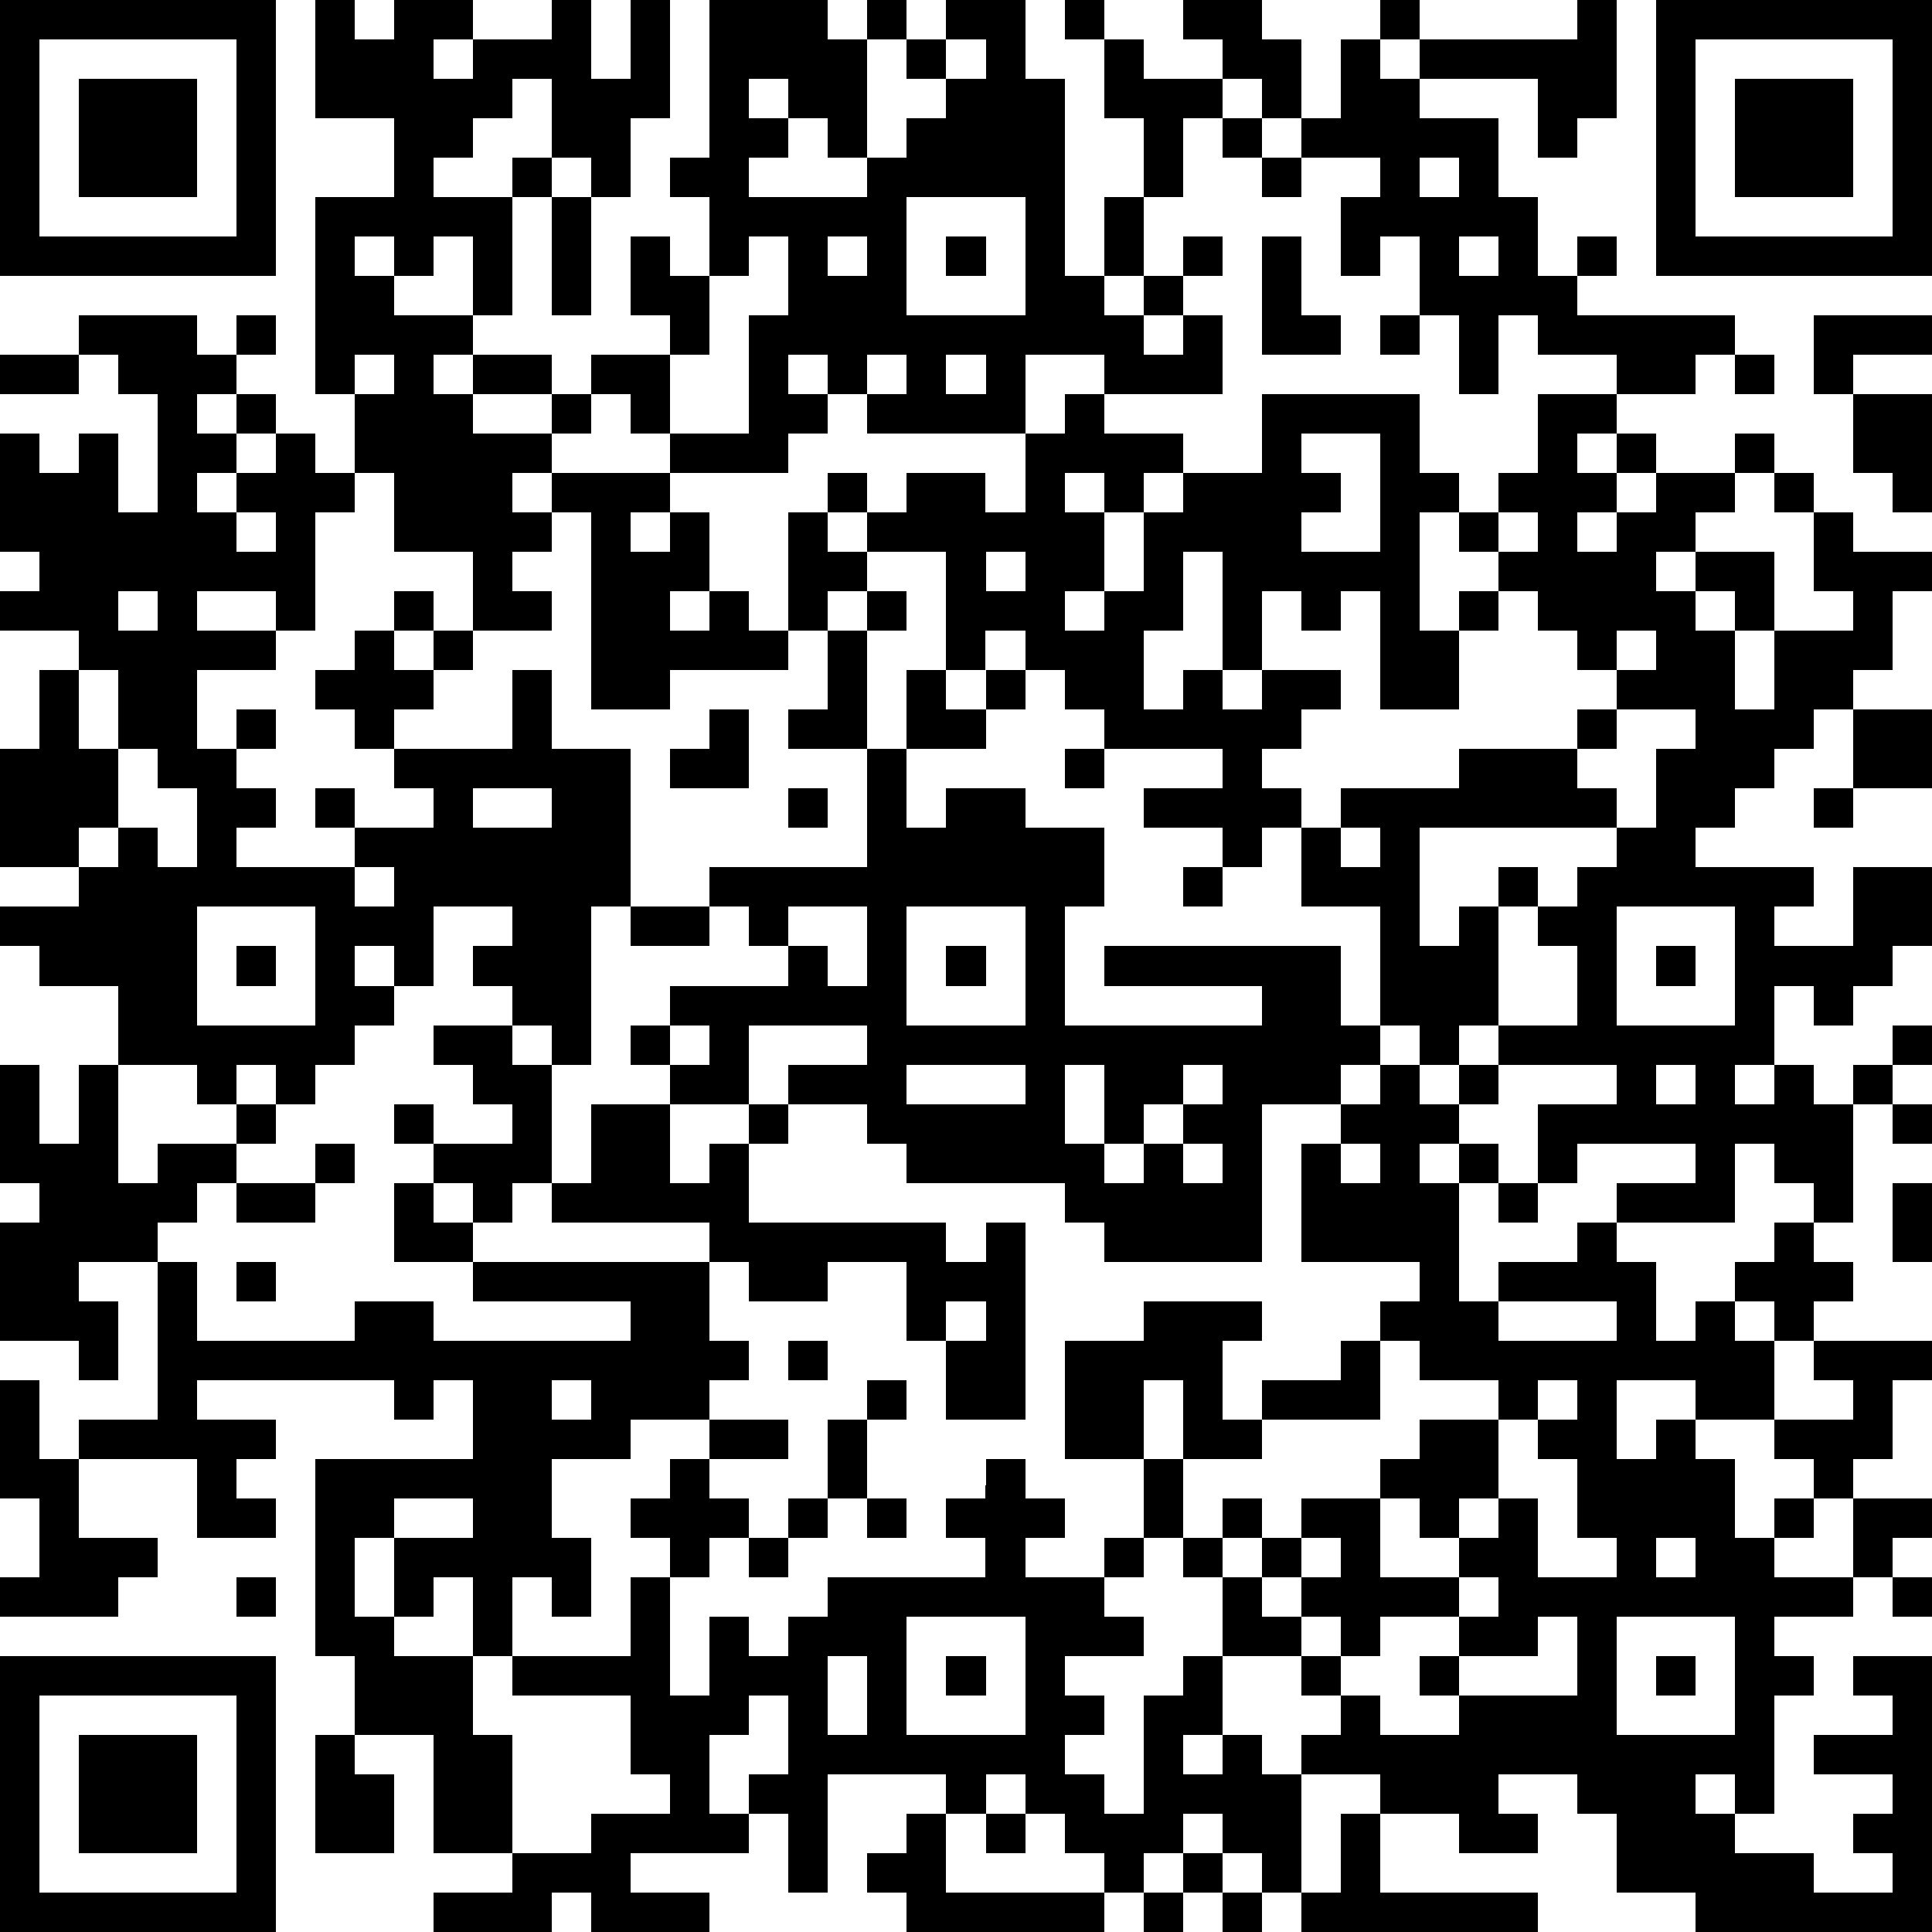 <?xml version="1.0" standalone="yes"?><svg version="1.1" xmlns="http://www.w3.org/2000/svg" xmlns:xlink="http://www.w3.org/1999/xlink" xmlns:ev="http://www.w3.org/2001/xml-events" width="196" height="196" shape-rendering="crispEdges"><path d="M0 0h7v7h-7zM8 0h1v1h1v-1h2v1h-1v1h1v-1h2v-1h1v2h1v-2h1v3h-1v2h-1v-1h-1v-2h-1v1h-1v1h-1v1h2v-1h1v1h-1v3h-1v-2h-1v1h-1v-1h-1v1h1v1h2v1h-1v1h1v-1h2v1h-2v1h2v-1h1v-1h2v-1h-1v-2h1v1h1v-2h-1v-1h1v-4h3v1h1v-1h1v1h-1v3h-1v-1h-1v-1h-1v1h1v1h-1v1h3v-1h1v-1h1v-1h-1v-1h1v-1h2v2h1v5h1v-2h1v-2h-1v-2h-1v-1h1v1h1v1h2v-1h-1v-1h2v1h1v2h-1v-1h-1v1h-1v2h-1v2h-1v1h1v-1h1v-1h1v1h-1v1h-1v1h1v-1h1v2h-3v-1h-2v2h-4v-1h-1v-1h-1v1h1v1h-1v1h-3v-1h-1v-1h-1v1h-1v1h-1v1h1v-1h3v1h-1v1h1v-1h1v2h-1v1h1v-1h1v1h1v-3h1v-1h1v1h-1v1h1v-1h1v-1h2v1h1v-2h1v-1h1v1h2v1h-1v1h-1v-1h-1v1h1v2h-1v1h1v-1h1v-2h1v-1h2v-2h4v2h1v1h-1v3h1v-1h1v-1h-1v-1h1v-1h1v-2h2v-1h-2v-1h-1v2h-1v-2h-1v-2h-1v1h-1v-2h1v-1h-2v-1h1v-2h1v-1h1v1h-1v1h1v-1h4v-1h1v3h-1v1h-1v-2h-3v1h2v2h1v2h1v-1h1v1h-1v1h4v1h-1v1h-2v1h-1v1h1v-1h1v1h-1v1h-1v1h1v-1h1v-1h2v-1h1v1h-1v1h-1v1h-1v1h1v-1h2v2h-1v-1h-1v1h1v2h1v-2h2v-1h-1v-2h-1v-1h1v1h1v1h2v1h-1v2h-1v1h-1v1h-1v1h-1v1h-1v1h3v1h-1v1h2v-2h2v2h-1v1h-1v1h-1v-1h-1v2h-1v1h1v-1h1v1h1v-1h1v-1h1v1h-1v1h-1v3h-1v-1h-1v-1h-1v2h-3v-1h2v-1h-3v1h-1v-2h2v-1h-3v-1h-1v1h-1v-1h-1v-3h-2v-2h-1v1h-1v-1h-2v-1h2v-1h-3v-1h-1v-1h-1v-1h-1v1h-1v-3h-2v1h-1v1h-1v1h-3v1h-2v-5h-1v1h-1v1h1v1h-2v-2h-2v-2h-1v-2h-1v-5h2v-2h-2zM42 0h7v7h-7zM1 1v5h5v-5zM24 1v1h1v-1zM43 1v5h5v-5zM2 2h3v3h-3zM44 2h3v3h-3zM31 3h1v1h-1zM32 4h1v1h-1zM36 4v1h1v-1zM14 5h1v3h-1zM23 5v3h3v-3zM19 6v1h-1v2h-1v2h2v-3h1v-2zM21 6v1h1v-1zM24 6h1v1h-1zM32 6h1v2h1v1h-2zM37 6v1h1v-1zM2 8h3v1h1v-1h1v1h-1v1h-1v1h1v-1h1v1h-1v1h-1v1h1v-1h1v-1h1v1h1v1h-1v3h-1v-1h-2v1h2v1h-2v2h1v-1h1v1h-1v1h1v1h-1v1h3v-1h-1v-1h1v1h2v-1h-1v-1h-1v-1h-1v-1h1v-1h1v-1h1v1h-1v1h1v-1h1v1h-1v1h-1v1h3v-2h1v2h2v4h-1v4h-1v-1h-1v-1h-1v-1h1v-1h-2v2h-1v-1h-1v1h1v1h-1v1h-1v1h-1v-1h-1v1h-1v-1h-2v-2h-2v-1h-1v-1h2v-1h-2v-3h1v-2h1v-1h-2v-1h1v-1h-1v-3h1v1h1v-1h1v2h1v-3h-1v-1h-1zM35 8h1v1h-1zM46 8h3v1h-2v1h-1zM0 9h2v1h-2zM9 9v1h1v-1zM22 9v1h1v-1zM24 9v1h1v-1zM44 9h1v1h-1zM47 10h2v3h-1v-1h-1zM33 11v1h1v1h-1v1h2v-3zM6 13v1h1v-1zM38 13v1h1v-1zM25 14v1h1v-1zM30 14v2h-1v2h1v-1h1v-3zM3 15v1h1v-1zM22 15h1v1h-1zM32 15v2h-1v1h1v-1h2v1h-1v1h-1v1h1v1h1v-1h3v-1h3v-1h1v-1h-1v-1h-1v-1h-1v1h-1v2h-2v-3h-1v1h-1v-1zM21 16h1v3h-2v-1h1zM41 16v1h1v-1zM2 17v2h1v-2zM23 17h1v1h1v-1h1v1h-1v1h-2zM18 18h1v2h-2v-1h1zM41 18v1h-1v1h1v1h-5v3h1v-1h1v-1h1v1h-1v3h2v-2h-1v-1h1v-1h1v-1h1v-2h1v-1zM47 18h2v2h-2zM3 19v2h-1v1h1v-1h1v1h1v-2h-1v-1zM22 19h1v2h1v-1h2v1h2v2h-1v3h5v-1h-4v-1h6v2h1v1h-1v1h-2v4h-4v-1h-1v-1h-4v-1h-1v-1h-2v-1h2v-1h-3v2h-2v-1h-1v-1h1v-1h3v-1h-1v-1h-1v-1h4zM27 19h1v1h-1zM12 20v1h2v-1zM20 20h1v1h-1zM46 20h1v1h-1zM34 21v1h1v-1zM9 22v1h1v-1zM30 22h1v1h-1zM5 23v3h3v-3zM16 23h2v1h-2zM20 23v1h1v1h1v-2zM23 23v3h3v-3zM41 23v3h3v-3zM6 24h1v1h-1zM24 24h1v1h-1zM42 24h1v1h-1zM11 26h2v1h1v3h-1v1h-1v-1h-1v-1h-1v-1h1v1h2v-1h-1v-1h-1zM17 26v1h1v-1zM0 27h1v2h1v-2h1v3h1v-1h2v-1h1v1h-1v1h-1v1h-1v1h-2v1h1v2h-1v-1h-2v-3h1v-1h-1zM23 27v1h3v-1zM27 27v2h1v-2zM30 27v1h-1v1h-1v1h1v-1h1v-1h1v-1zM35 27h1v1h1v-1h1v1h-1v1h-1v1h1v-1h1v1h-1v3h1v-1h2v-1h1v1h1v2h1v-1h1v-1h1v-1h1v1h1v1h-1v1h-1v-1h-1v1h1v2h-2v-1h-2v2h1v-1h1v1h1v2h1v-1h1v-1h-1v-1h2v-1h-1v-1h3v1h-1v2h-1v1h-1v1h-1v1h2v-2h2v1h-1v1h-1v1h-2v1h1v1h-1v3h-1v-1h-1v1h1v1h2v1h2v-1h-1v-1h1v-1h-2v-1h2v-1h-1v-1h2v7h-6v-1h-2v-2h-1v-1h-2v1h1v1h-2v-1h-2v-1h-2v-1h1v-1h-1v-1h-2v-2h-1v-1h-1v-2h-2v-3h2v-1h3v1h-1v2h1v-1h2v-1h1v-1h1v-1h-3v-3h1v-1h1zM42 27v1h1v-1zM15 28h2v2h1v-1h1v-1h1v1h-1v2h5v1h1v-1h1v5h-2v-2h-1v-2h-2v1h-2v-1h-1v-1h-4v-1h1zM48 28h1v1h-1zM8 29h1v1h-1zM30 29v1h1v-1zM34 29v1h1v-1zM6 30h2v1h-2zM10 30h1v1h1v1h-2zM38 30h1v1h-1zM48 30h1v2h-1zM4 32h1v2h4v-1h2v1h5v-1h-4v-1h6v2h1v1h-1v1h-2v1h-2v2h1v2h-1v-1h-1v2h-1v-2h-1v1h-1v-2h-1v2h1v1h2v2h1v3h-2v-3h-2v-2h-1v-5h4v-2h-1v1h-1v-1h-5v1h2v1h-1v1h1v1h-2v-2h-3v-1h2zM6 32h1v1h-1zM24 33v1h1v-1zM38 33v1h3v-1zM20 34h1v1h-1zM35 34v2h-3v1h-2v-2h-1v2h1v2h1v-1h1v1h-1v1h1v-1h1v-1h2v-1h1v-1h2v-1h-2v-1zM0 35h1v2h1v2h2v1h-1v1h-3v-1h1v-2h-1zM14 35v1h1v-1zM22 35h1v1h-1zM39 35v1h-1v2h-1v1h-1v-1h-1v2h2v-1h1v-1h1v2h2v-1h-1v-2h-1v-1h1v-1zM18 36h2v1h-2zM21 36h1v2h-1zM17 37h1v1h1v1h-1v1h-1v-1h-1v-1h1zM25 37h1v1h1v1h-1v1h2v-1h1v1h-1v1h1v1h-2v1h1v1h-1v1h1v1h1v-3h1v-1h1v2h-1v1h1v-1h1v1h1v3h-1v-1h-1v-1h-1v1h-1v1h-1v-1h-1v-1h-1v-1h-1v1h-1v-1h-3v3h-1v-2h-1v-1h1v-2h-1v1h-1v2h1v1h-3v1h2v1h-3v-1h-1v1h-3v-1h2v-1h2v-1h2v-1h-1v-2h-3v-1h3v-2h1v3h1v-2h1v1h1v-1h1v-1h4v-1h-1v-1h1zM10 38v1h2v-1zM20 38h1v1h-1zM22 38h1v1h-1zM19 39h1v1h-1zM33 39v1h-1v1h1v-1h1v-1zM42 39v1h1v-1zM6 40h1v1h-1zM37 40v1h-2v1h-1v-1h-1v1h1v1h1v1h2v-1h-1v-1h1v-1h1v-1zM48 40h1v1h-1zM23 41v3h3v-3zM39 41v1h-2v1h3v-2zM41 41v3h3v-3zM0 42h7v7h-7zM21 42v2h1v-2zM24 42h1v1h-1zM42 42h1v1h-1zM1 43v5h5v-5zM2 44h3v3h-3zM8 44h1v1h1v2h-2zM23 46h1v2h4v1h-5v-1h-1v-1h1zM25 46h1v1h-1zM34 46h1v2h4v1h-6v-1h1zM30 47h1v1h-1zM29 48h1v1h-1zM31 48h1v1h-1z" style="fill:#000" transform="translate(0,0) scale(4)"/></svg>